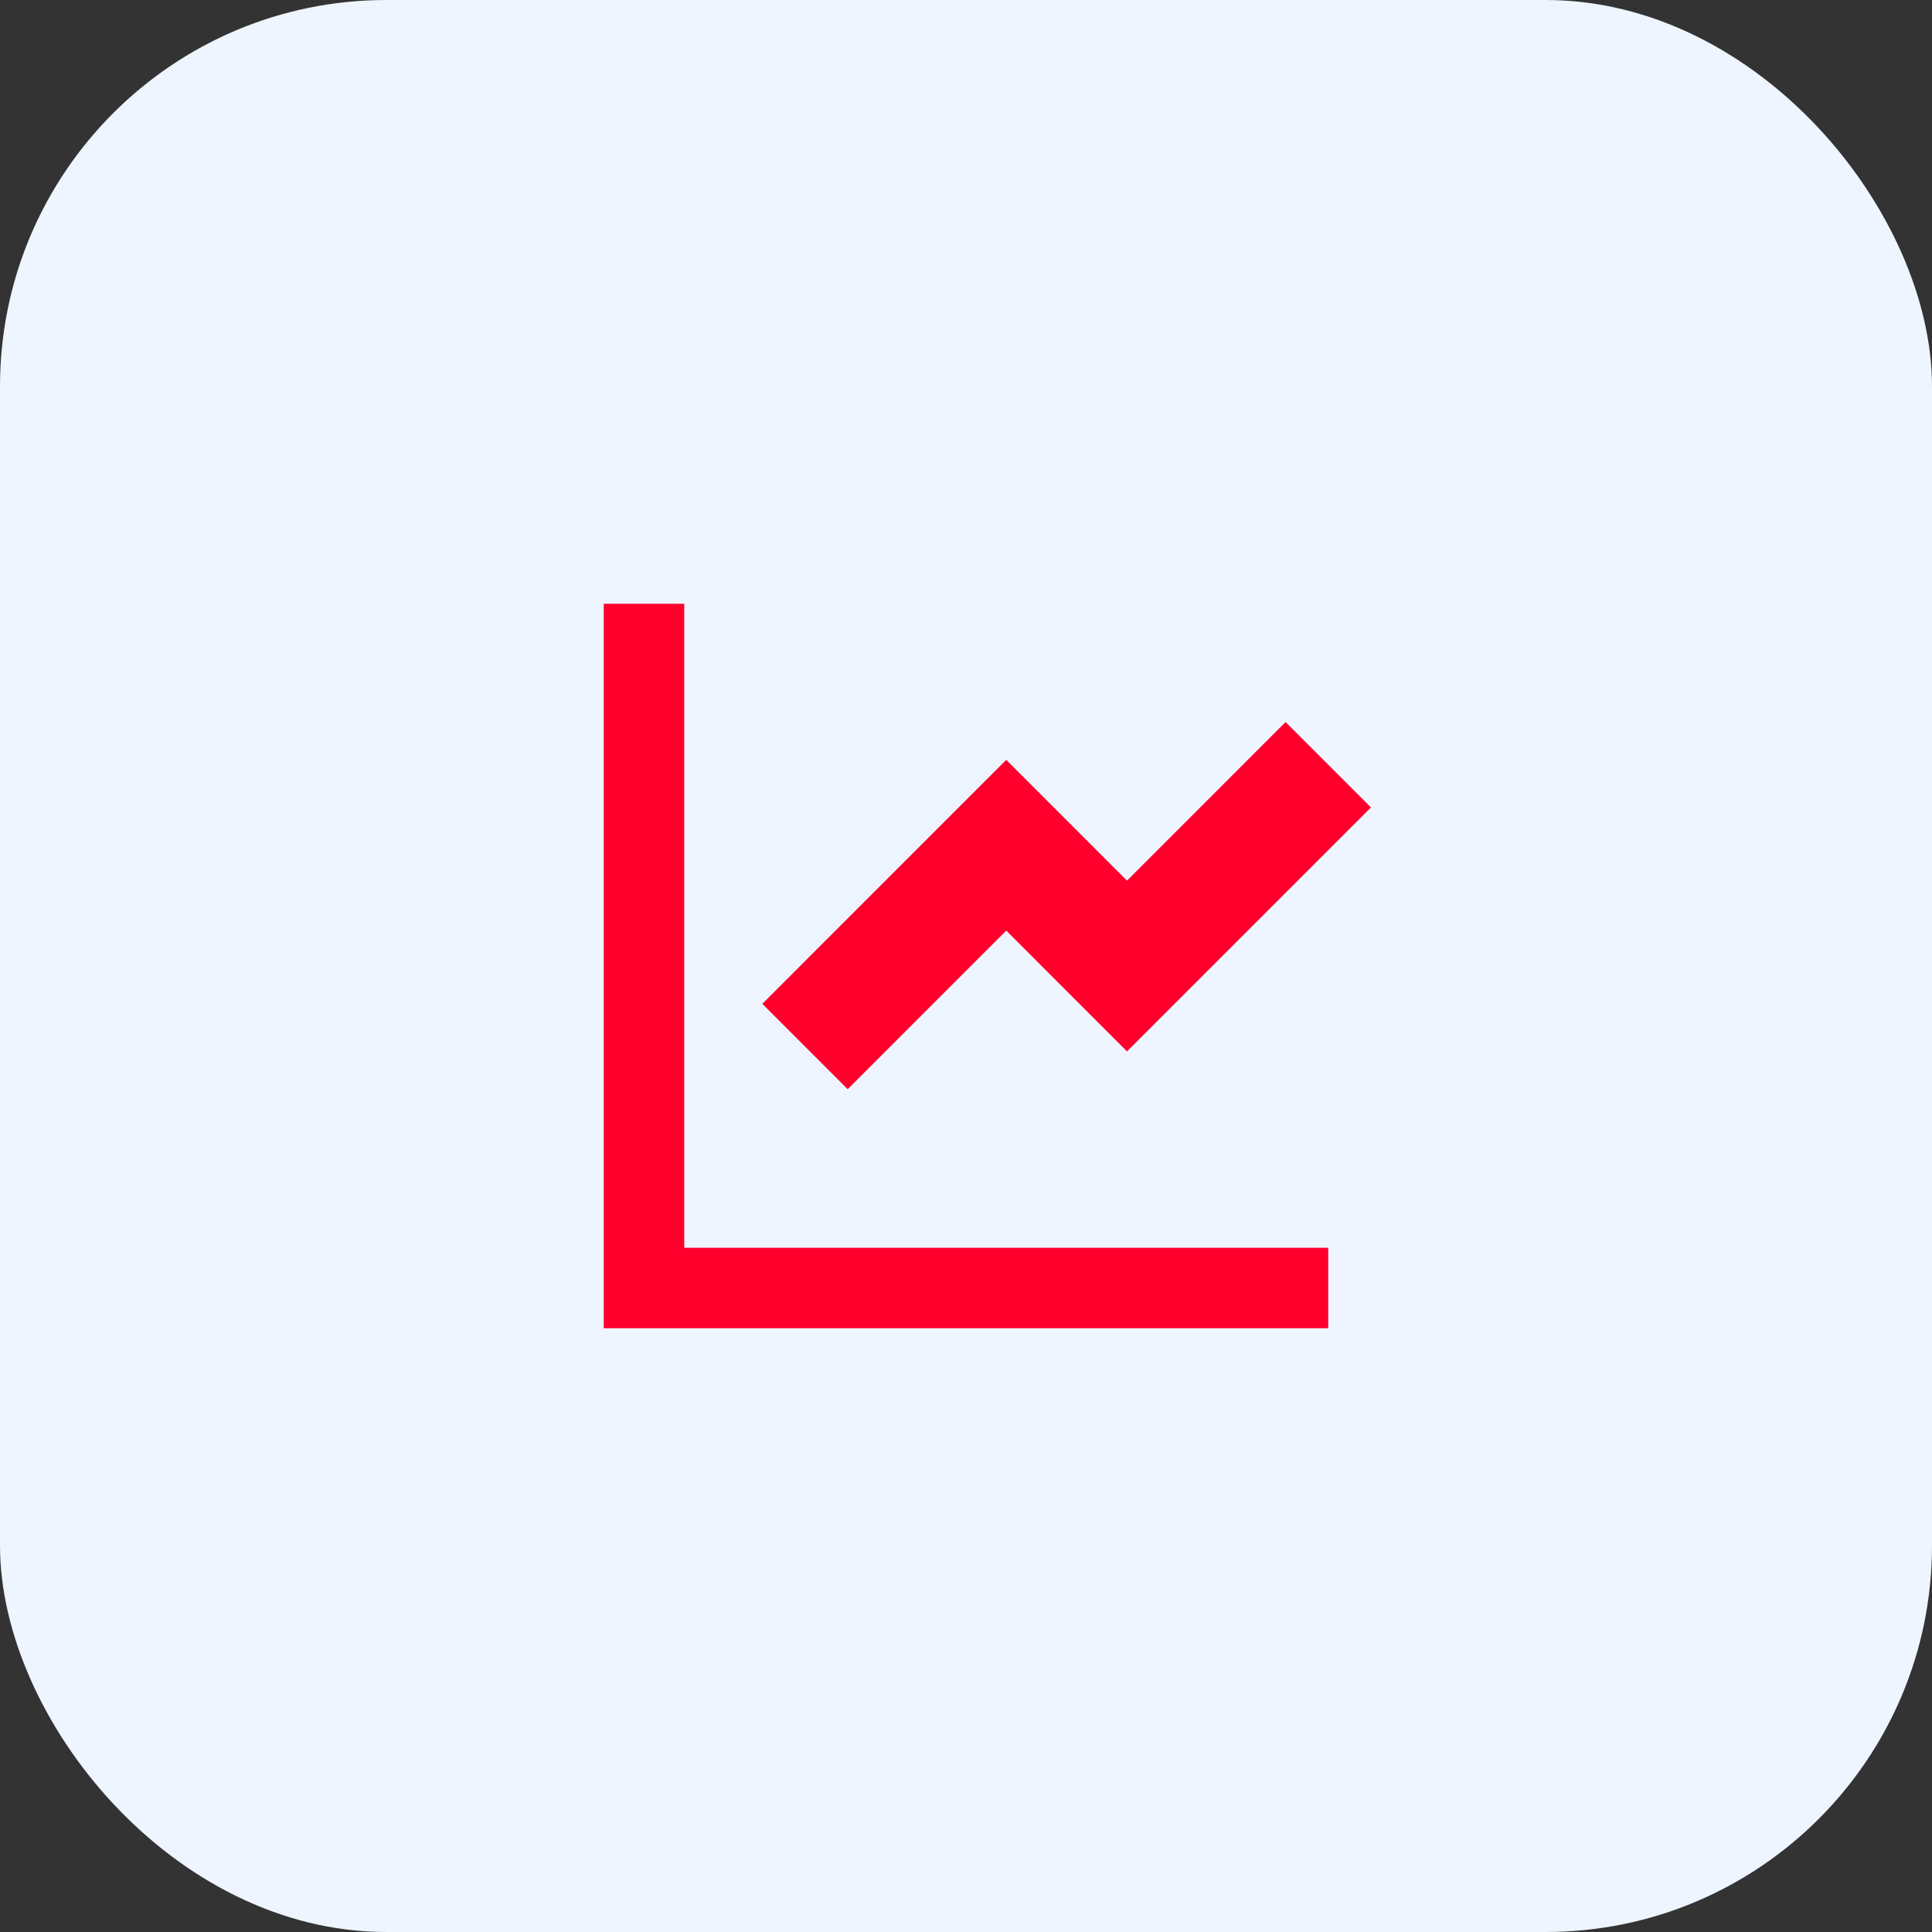 <svg width="60" height="60" viewBox="0 0 60 60" fill="none" xmlns="http://www.w3.org/2000/svg">
<rect x="0" y="0" width="60" height="60" fill="#333333" stroke="none"/>
<rect width="60" height="60" rx="12" fill="#EEF5FF"/>
<path d="M21.25 18.75V38.75H41.25V41.25H18.75V18.75H21.25ZM39.924 22.424L42.576 25.076L35 32.652L31.25 28.901L26.326 33.826L23.674 31.174L31.25 23.598L35 27.349L39.924 22.424Z" fill="#FF002D"/>
</svg>
